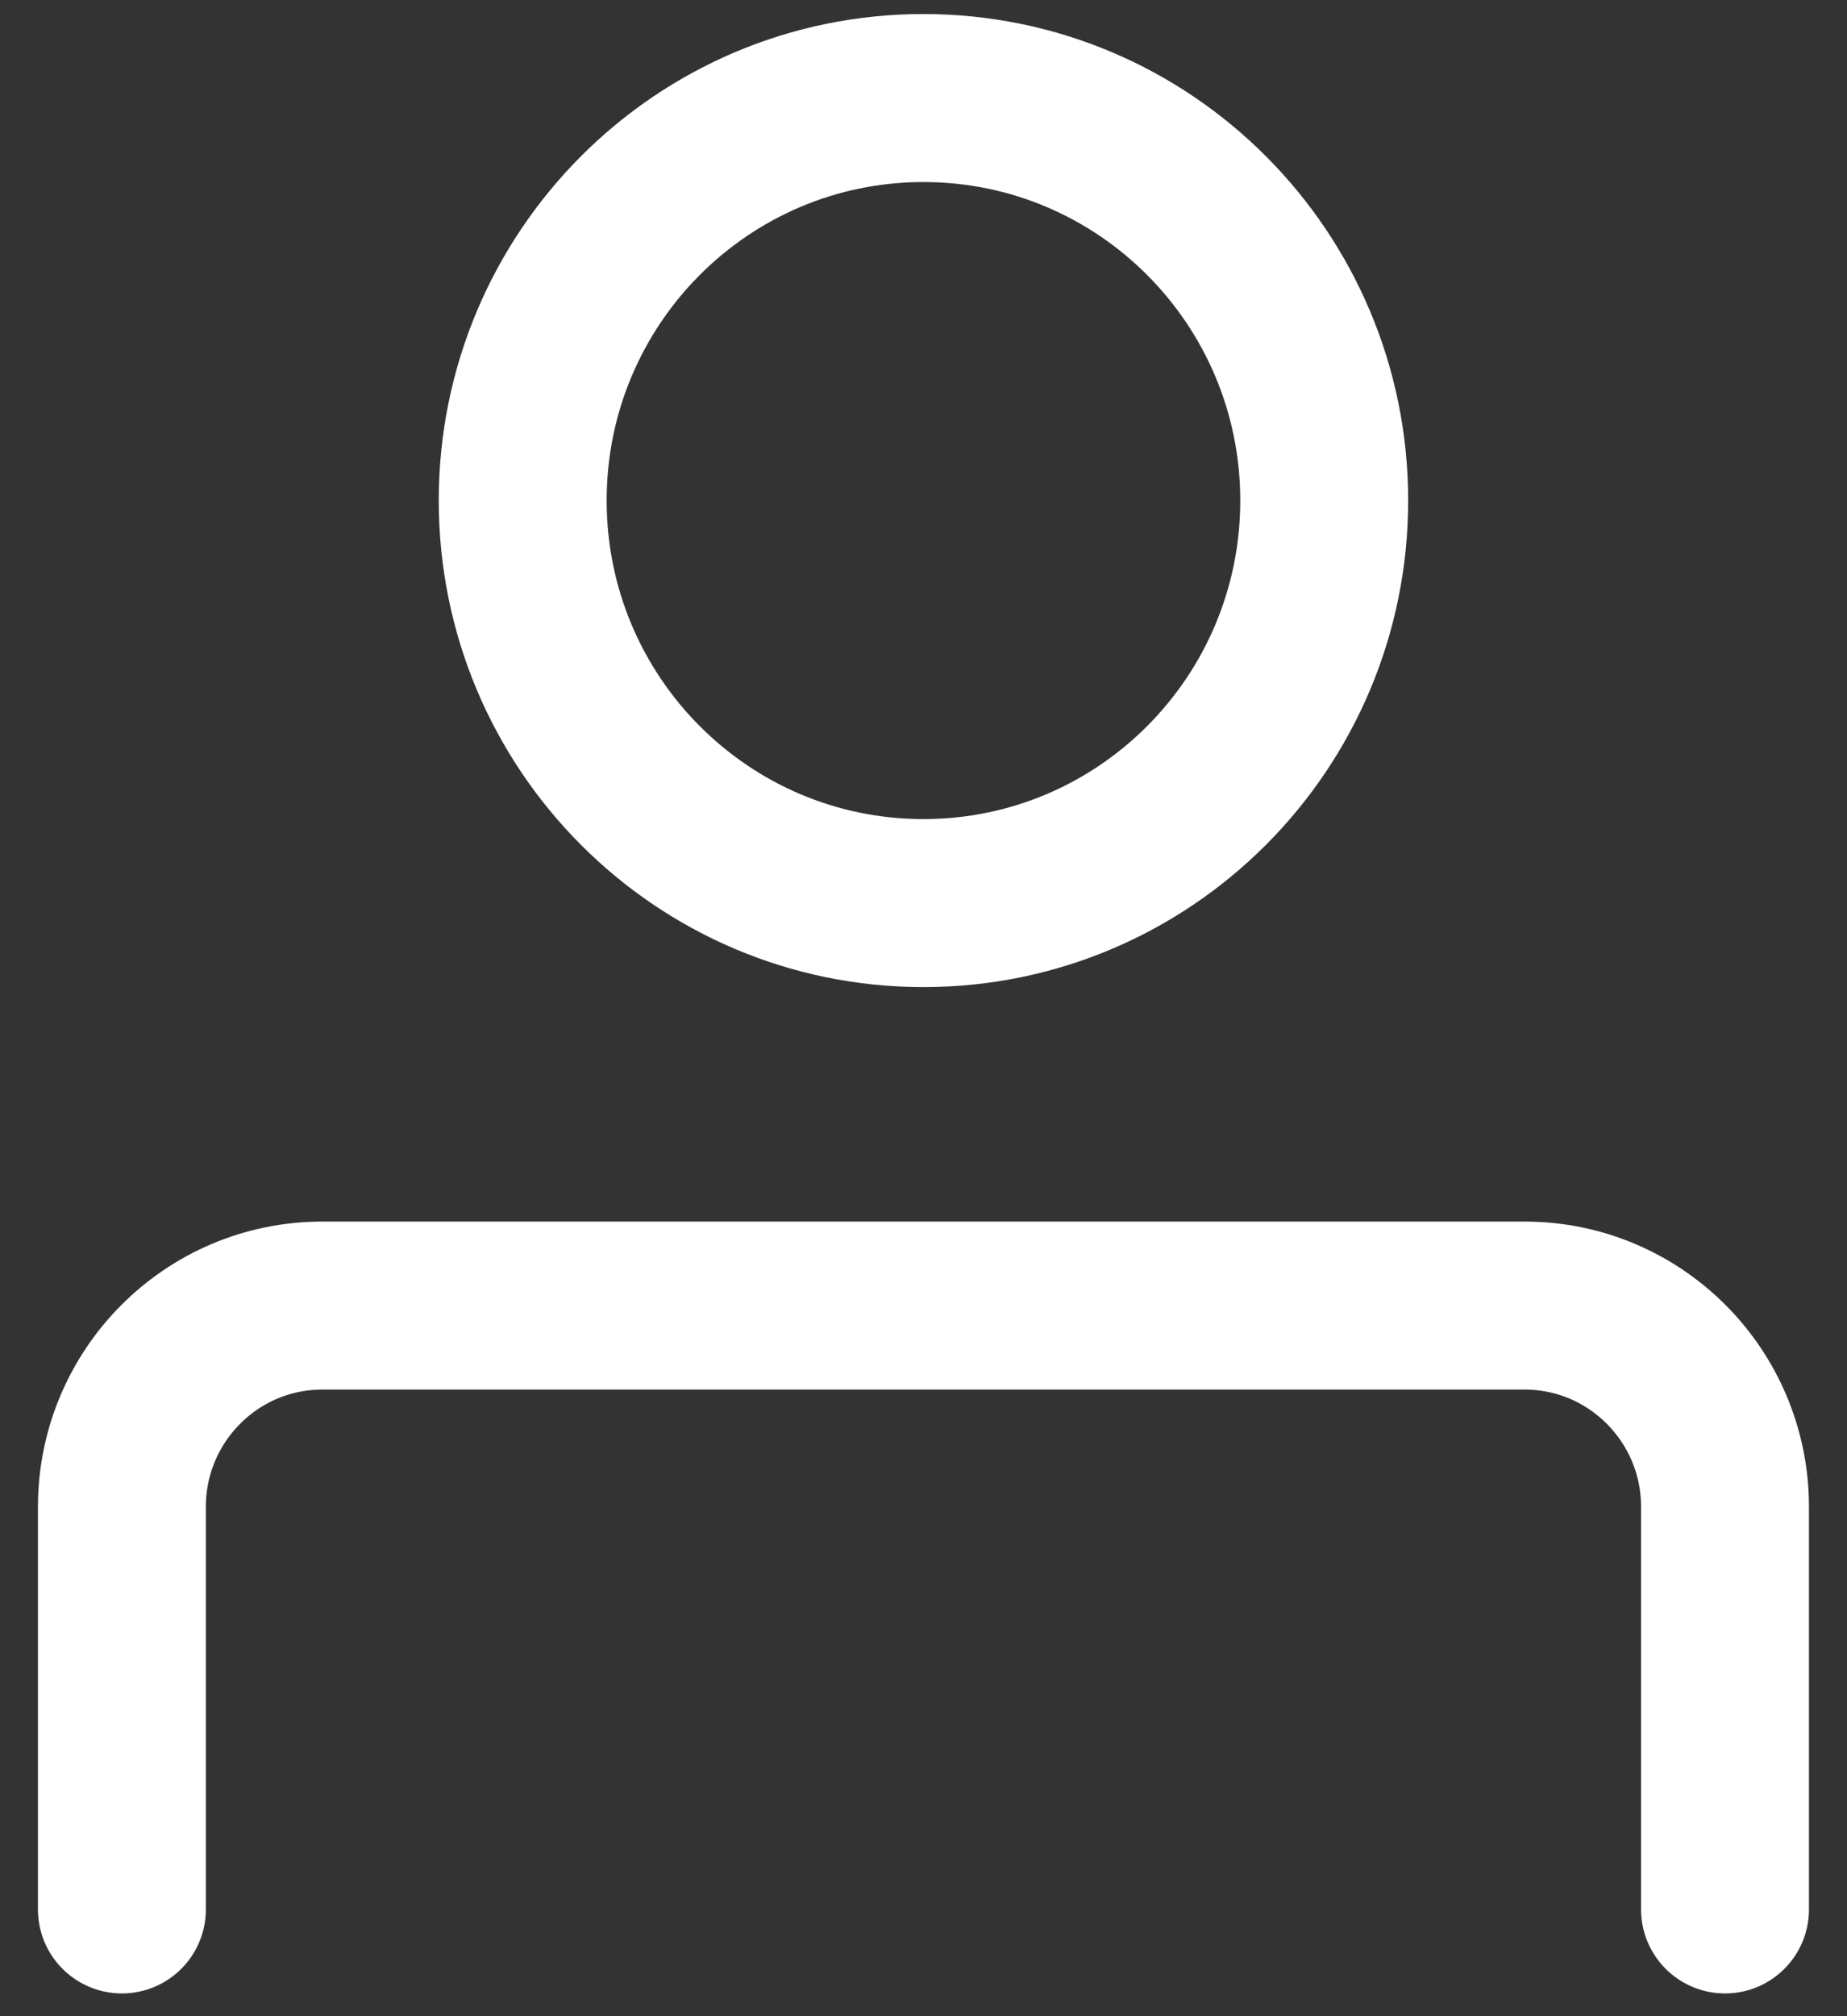<svg width="22" height="24" viewBox="0 0 22 24" fill="none" xmlns="http://www.w3.org/2000/svg">
<rect x="0" y="0" width="22" height="24" fill="#333333" stroke="none"/>
<g id="&#240;&#159;&#166;&#134; icon &#34;user account profile&#34;">
<g id="Group">
<path id="Vector" d="M10.999 10.75C13.636 10.75 15.773 8.605 15.773 5.958C15.773 3.312 13.636 1.167 10.999 1.167C8.363 1.167 6.226 3.312 6.226 5.958C6.226 8.605 8.363 10.75 10.999 10.75Z" stroke="white" stroke-width="2" stroke-linecap="round" stroke-linejoin="round"/>
<path id="Vector_2" d="M1.452 22.729V17.937C1.452 16.614 2.521 15.541 3.839 15.541H18.16C19.478 15.541 20.547 16.614 20.547 17.937V22.729" stroke="white" stroke-width="2" stroke-linecap="round" stroke-linejoin="round"/>
</g>
</g>
</svg>

